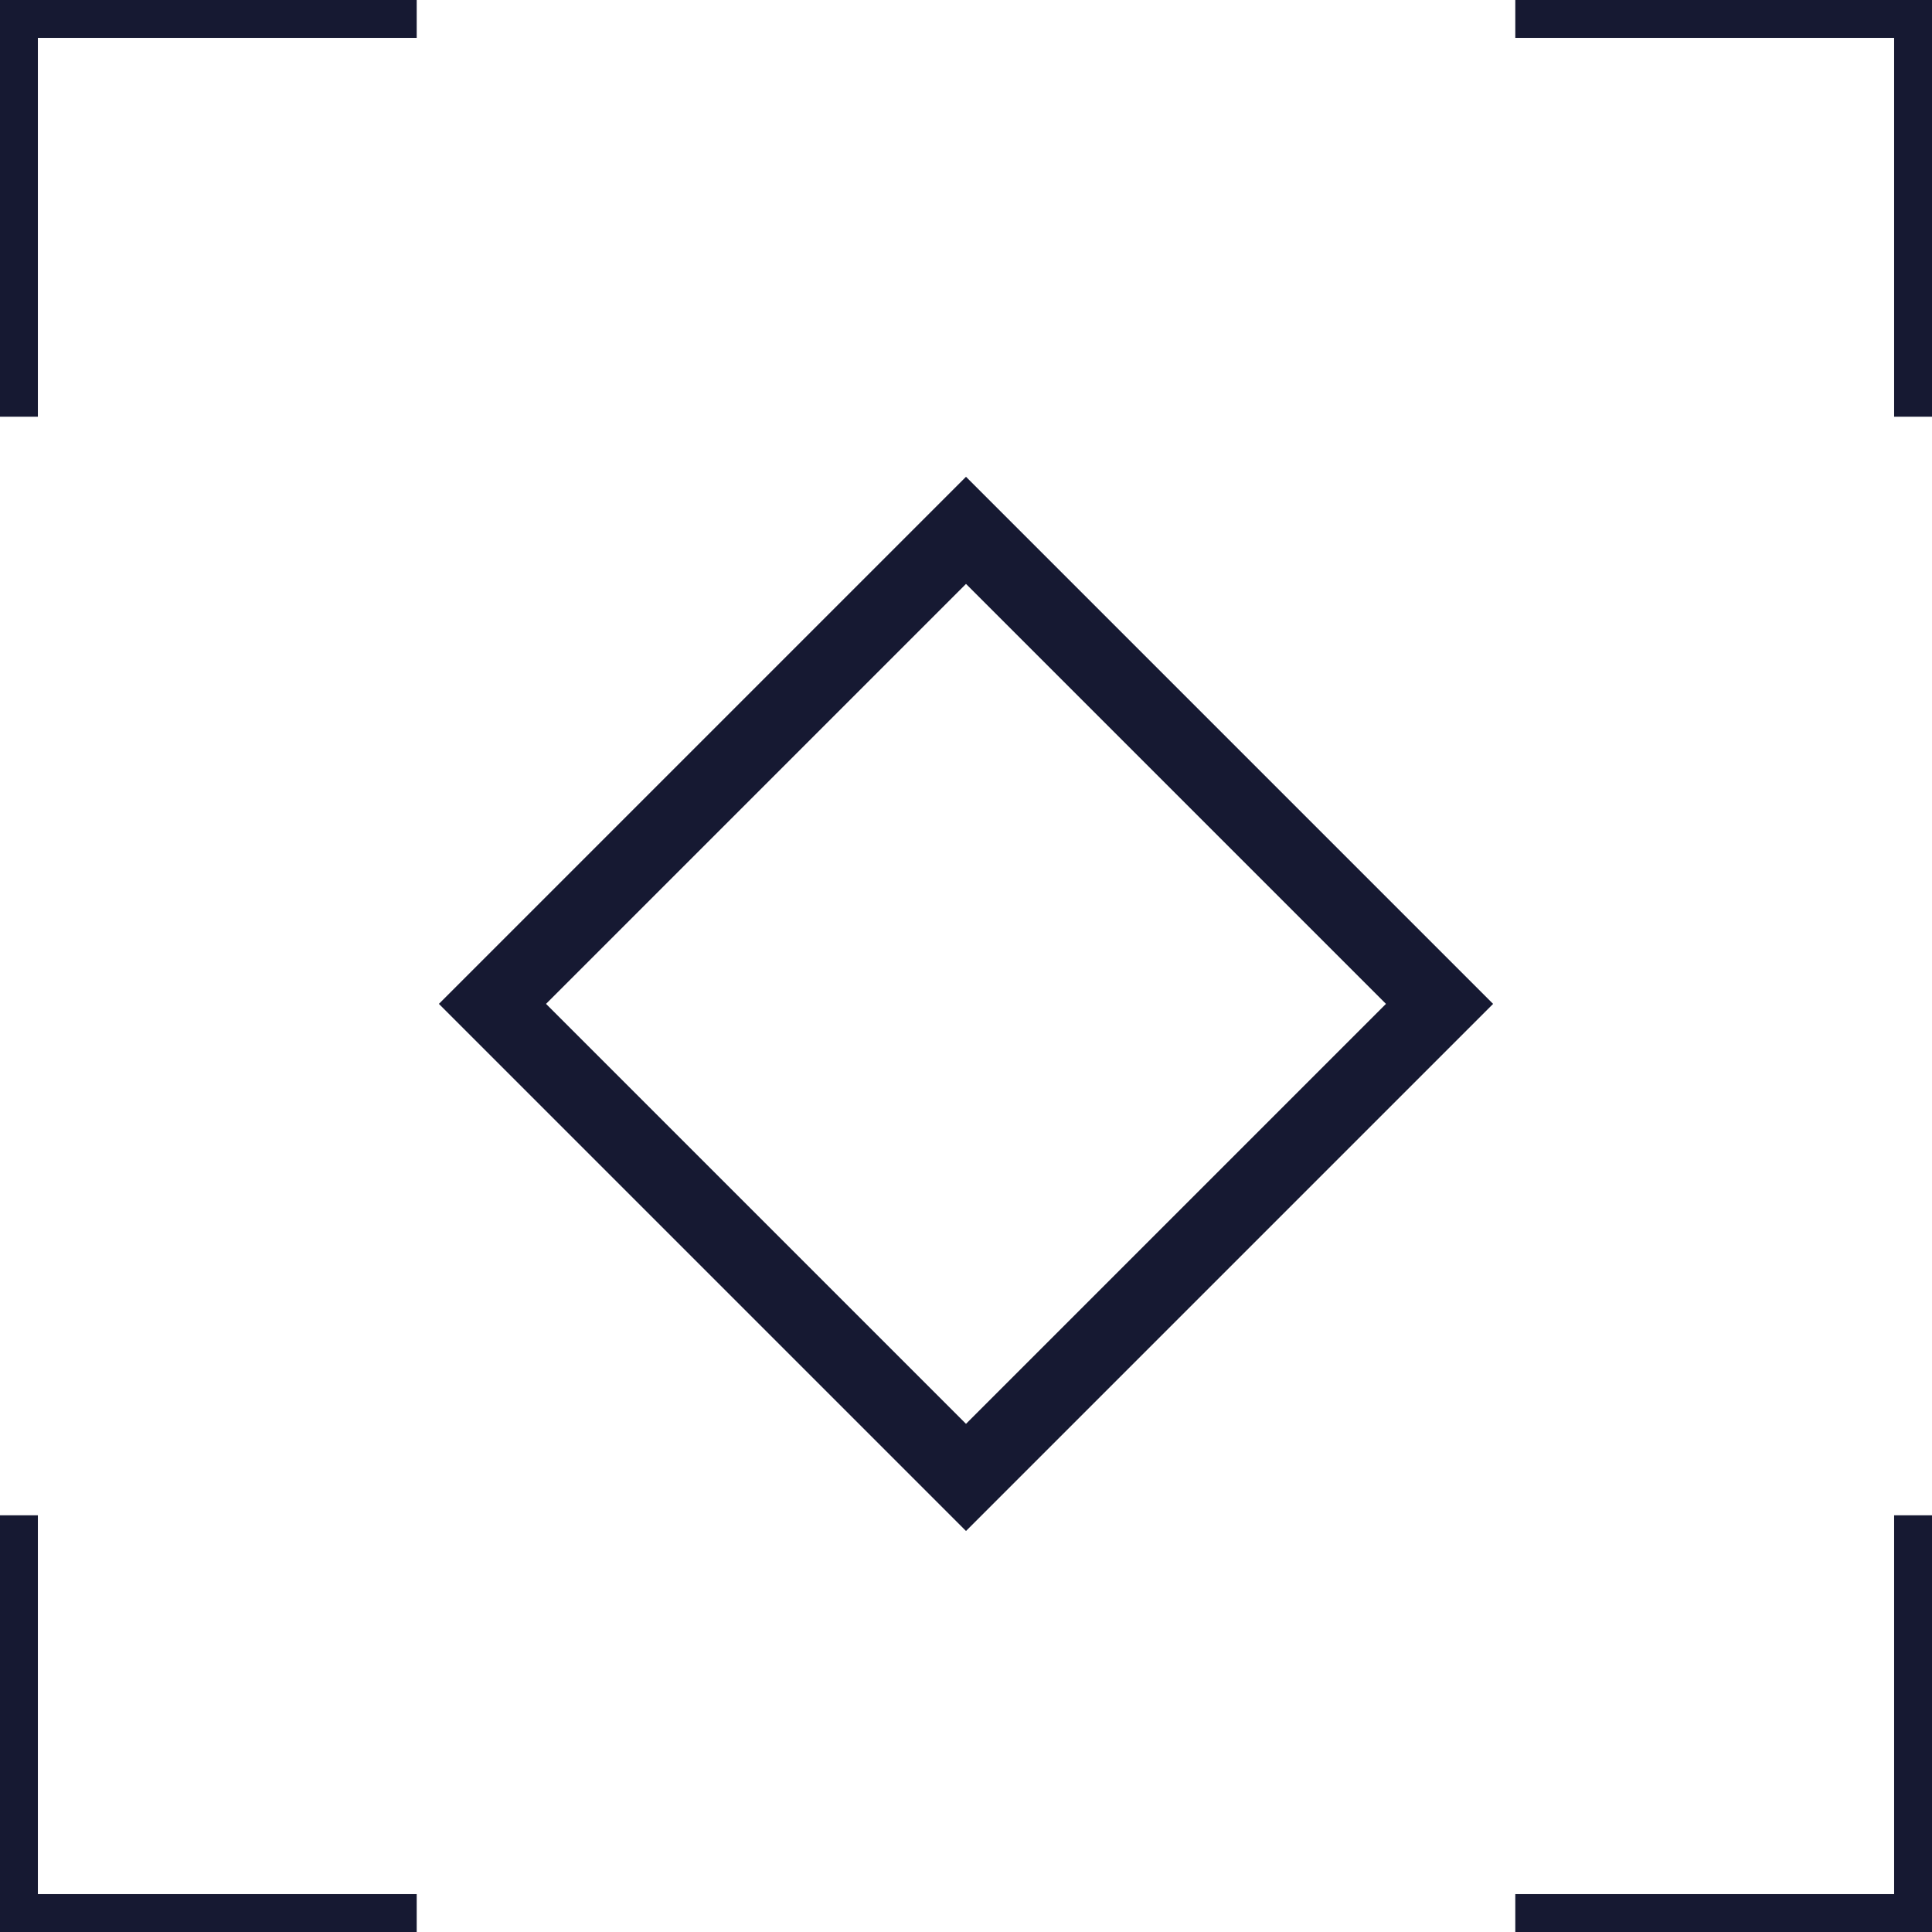 <svg xmlns="http://www.w3.org/2000/svg" width="51" height="51" viewBox="0 0 51 51">
    <defs>
        <filter id="udg6t0hf4a">
            <feColorMatrix in="SourceGraphic" values="0 0 0 0 0 0 0 0 0 0.678 0 0 0 0 0.863 0 0 0 1 0"/>
        </filter>
    </defs>
    <g fill="none" fill-rule="evenodd">
        <g>
            <g>
                <g stroke="#161932" stroke-width="2" filter="url(#udg6t0hf4a)" transform="translate(-318 -868) translate(256 756) translate(62 112)">
                    <path stroke-linecap="round" d="M13 26.5L25.5 14 38 26.5 25.5 39z"/>
                    <path stroke-linecap="square" d="M0 10L0 0 10 0M51 10L51 0 41 0M0 41L0 51 10 51M51 41L51 51 41 51"/>
                </g>
            </g>
        </g>
    </g>
</svg>
